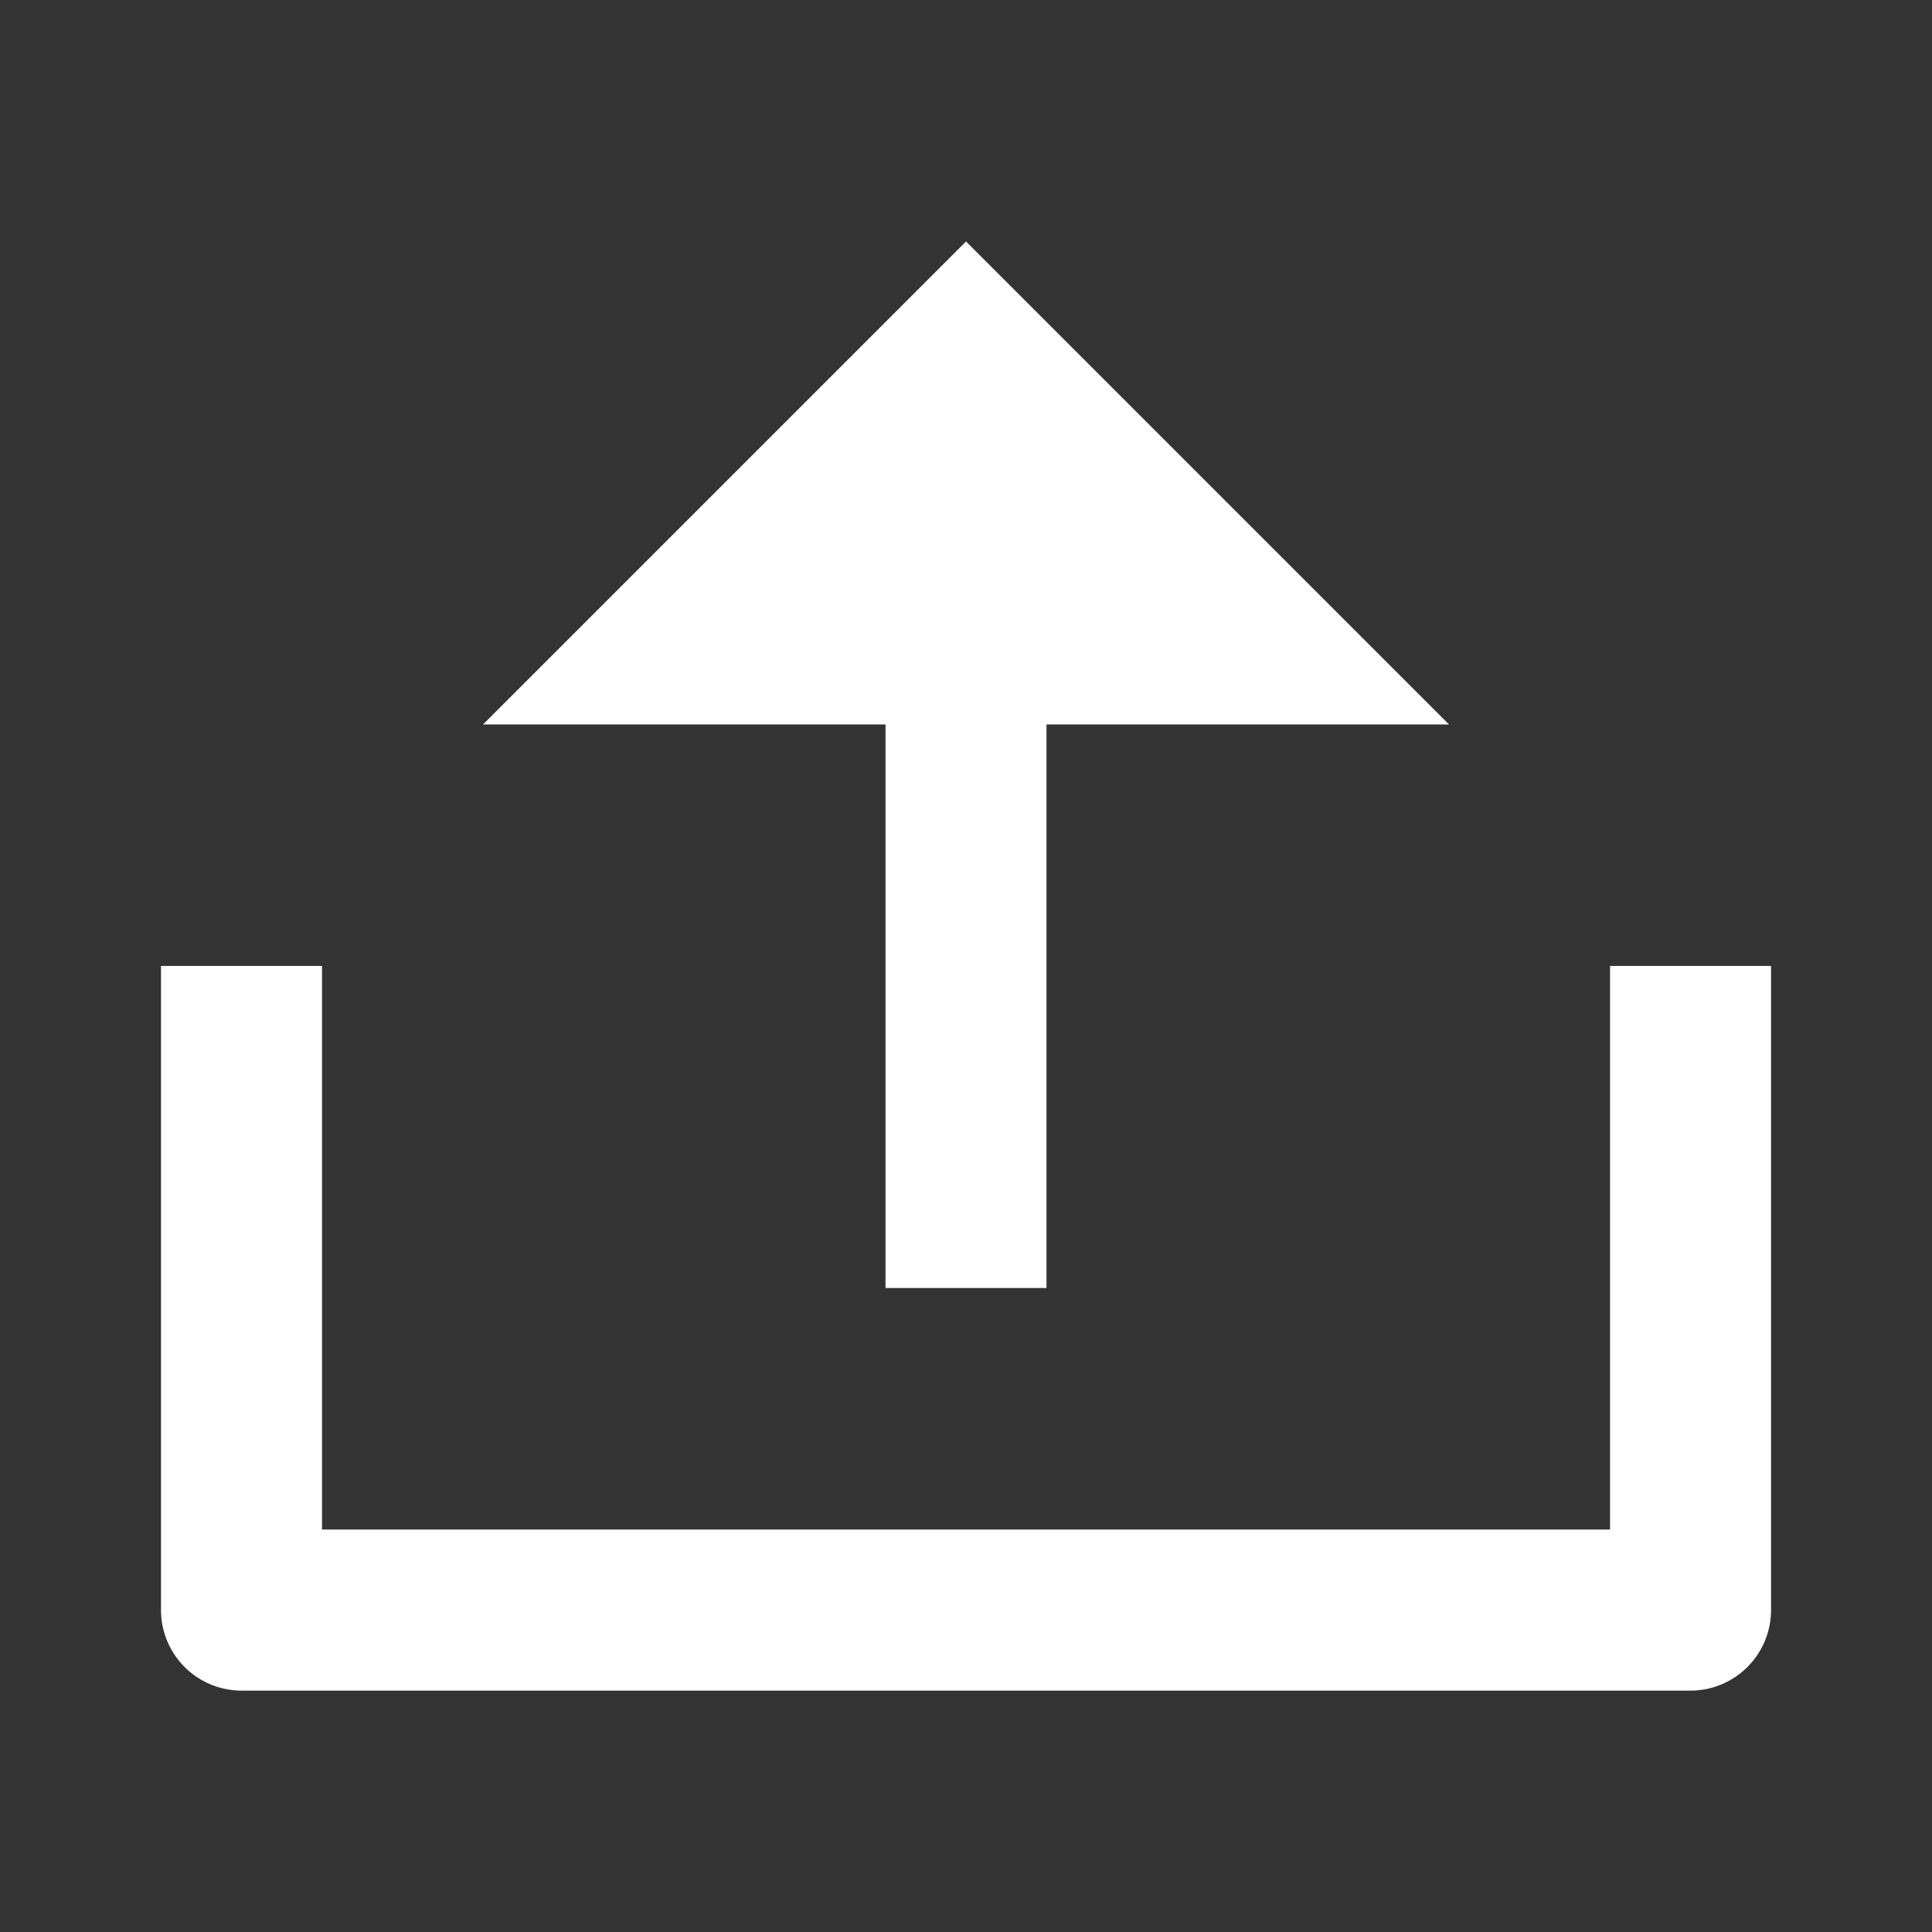 <svg id="Grupo_17" data-name="Grupo 17" xmlns="http://www.w3.org/2000/svg" width="35.939" height="35.939" viewBox="0 0 35.939 35.939">
  <rect x="0" y="0" width="35.939" height="35.939" fill="#333333" stroke="none"/>
  <path id="Caminho_19" data-name="Caminho 19" d="M0,0H35.939V35.939H0Z" fill="none"/>
  <path id="Caminho_20" data-name="Caminho 20" d="M4.995,26.96h23.96V16.477H31.95v11.98a1.5,1.5,0,0,1-1.5,1.5H3.5a1.5,1.5,0,0,1-1.5-1.5V16.477H4.995ZM18.472,11.985V22.467H15.477V11.985H7.99L16.975,3l8.985,8.985Z" transform="translate(0.995 1.492)" fill="#fff"/>
</svg>
